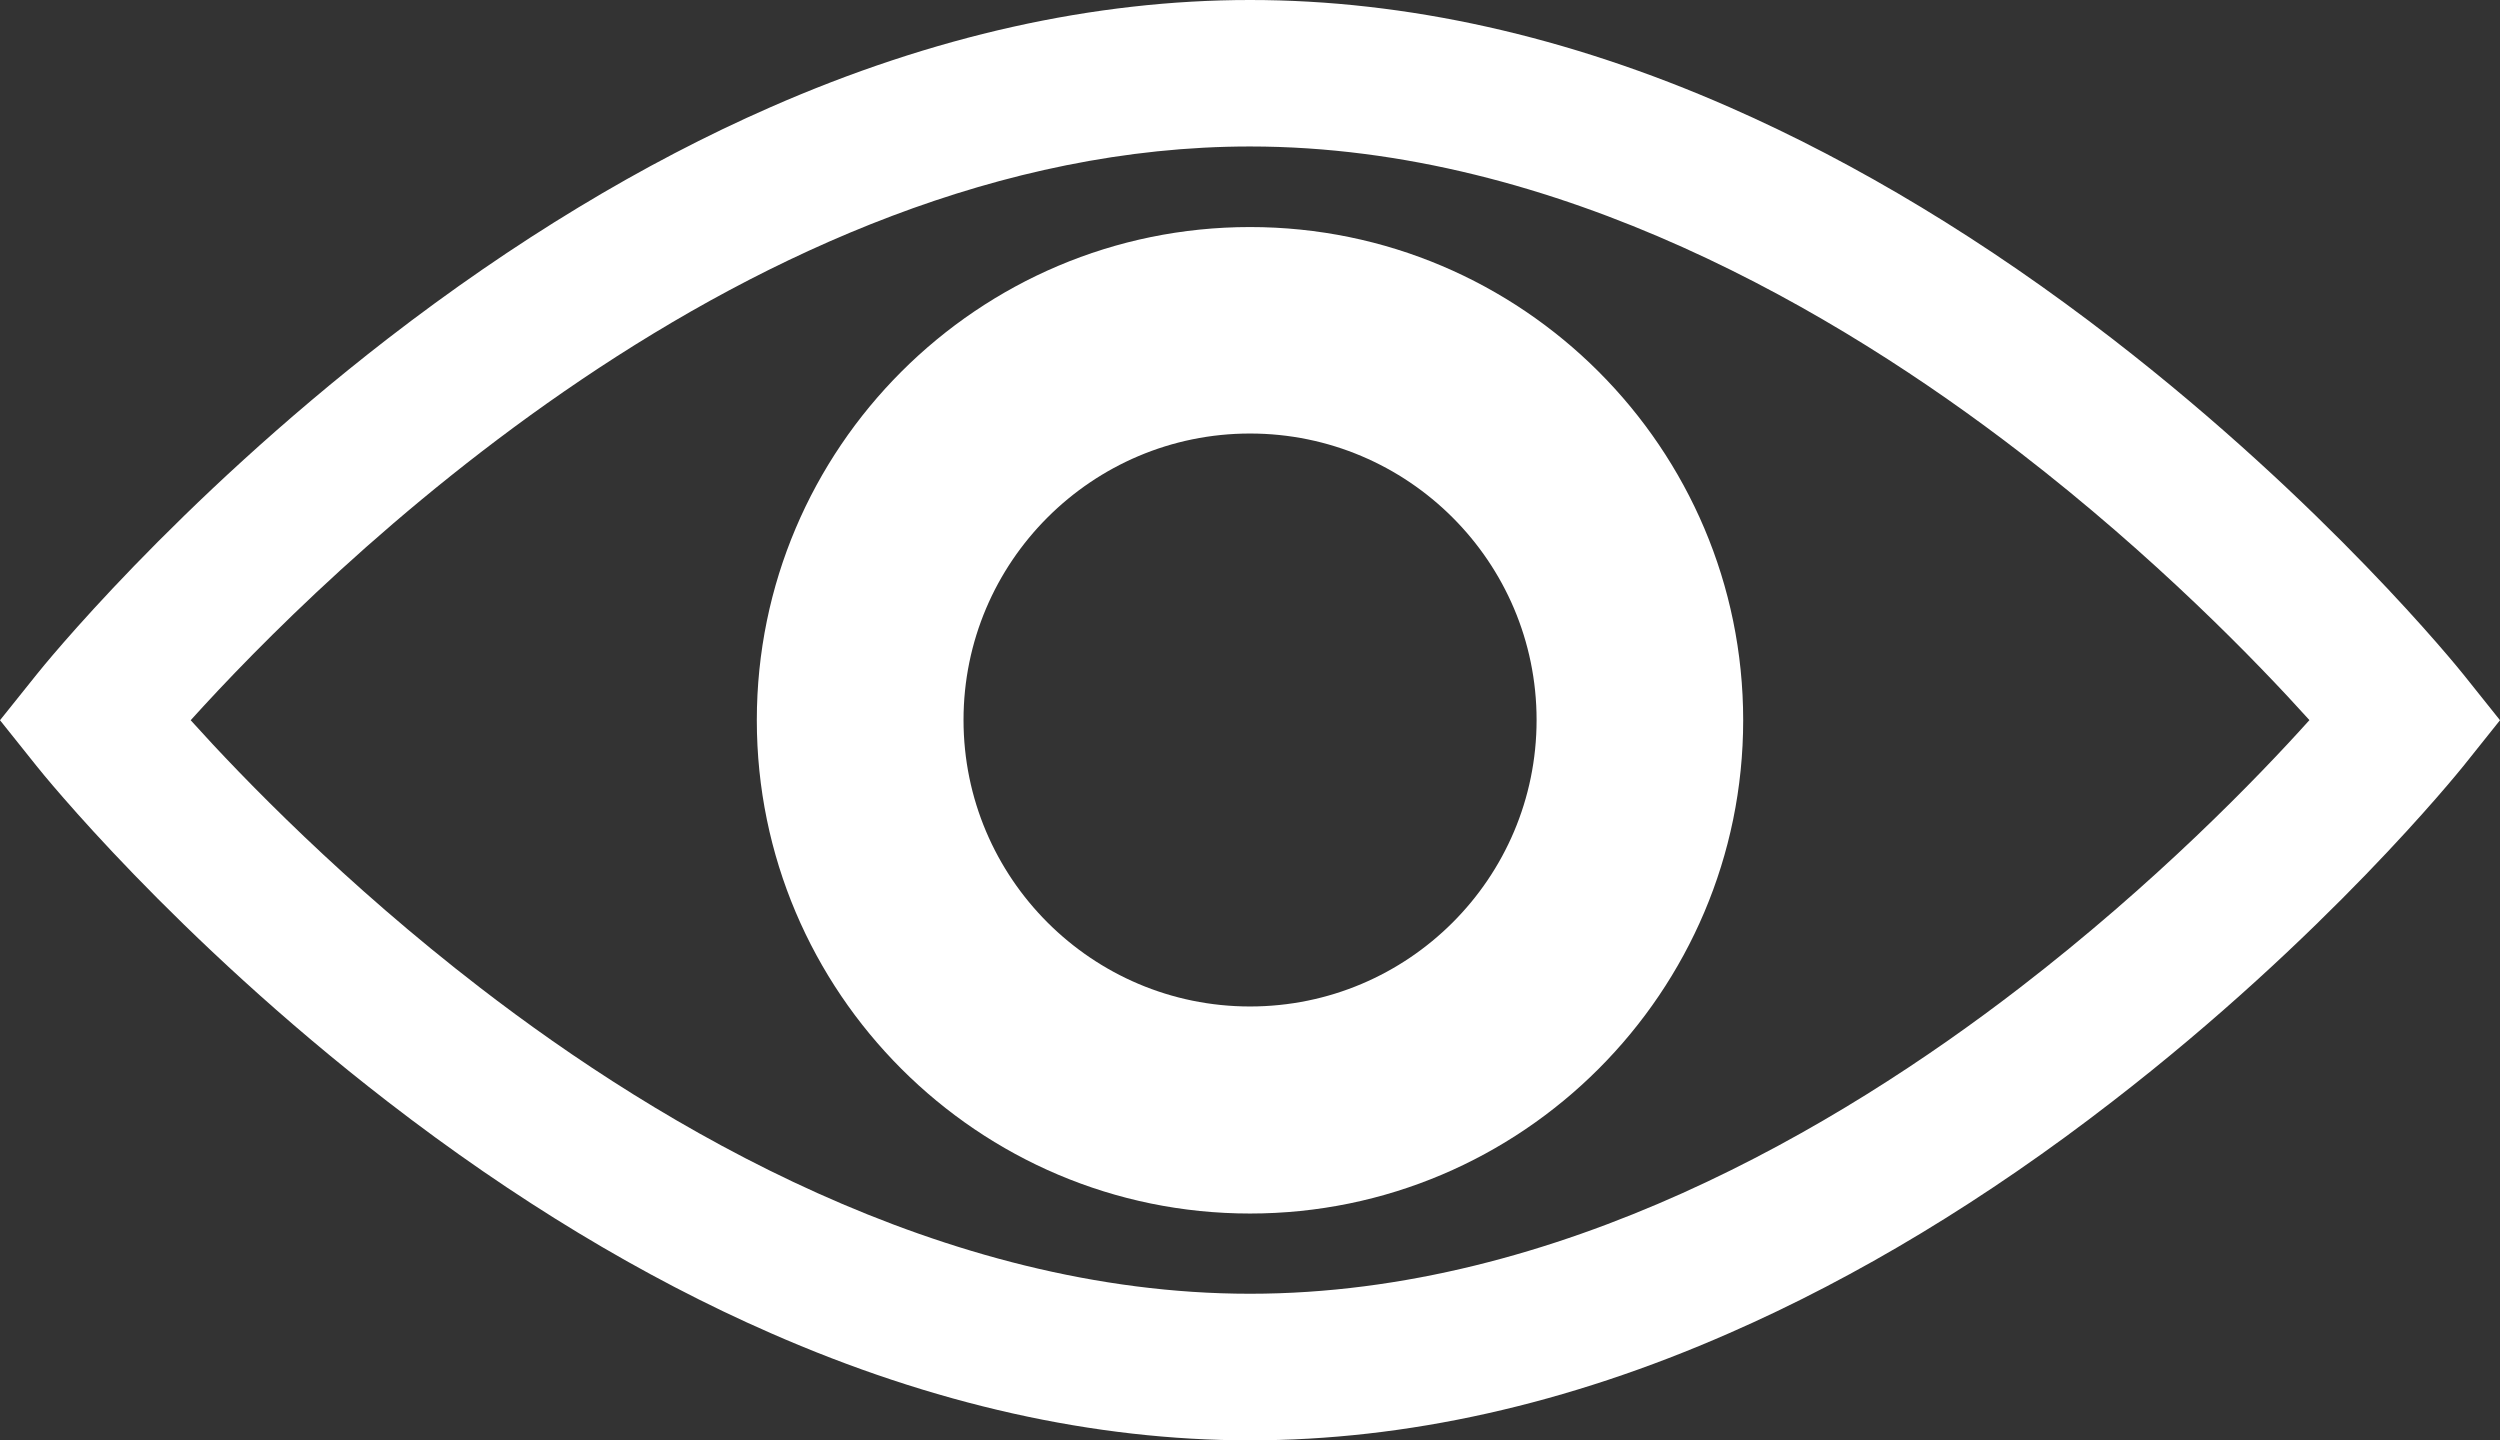 <?xml version="1.0" encoding="utf-8"?>
<!-- Generator: Adobe Illustrator 16.0.3, SVG Export Plug-In . SVG Version: 6.00 Build 0)  -->
<!DOCTYPE svg PUBLIC "-//W3C//DTD SVG 1.1//EN" "http://www.w3.org/Graphics/SVG/1.1/DTD/svg11.dtd">
<svg version="1.1" id="Layer_1" xmlns="http://www.w3.org/2000/svg" xmlns:xlink="http://www.w3.org/1999/xlink" x="0px" y="0px"
	 width="22px" height="12.676px" viewBox="0 0 22 12.676" enable-background="new 0 0 22 12.676" xml:space="preserve">
<rect x="0" y="0" width="22" height="12.676" fill="#333333" stroke="none"/>
<g>
	<g>
		<g>
			<path fill="#FFFFFF" d="M21.678,5.935c-0.049-0.061-1.209-1.5-3.09-2.954c-1.109-0.858-2.244-1.544-3.369-2.038
				C13.792,0.316,12.372,0,11,0C9.629,0,8.209,0.316,6.781,0.943c-1.125,0.493-2.259,1.18-3.37,2.038
				C1.531,4.436,0.37,5.875,0.322,5.936L0,6.338l0.322,0.403c0.048,0.061,1.208,1.5,3.089,2.953c1.111,0.859,2.245,1.545,3.37,2.037
				c1.428,0.627,2.848,0.944,4.219,0.944c1.372,0,2.792-0.317,4.219-0.944c1.125-0.492,2.26-1.178,3.369-2.037
				c1.881-1.452,3.041-2.893,3.09-2.953L22,6.338L21.678,5.935z M17.776,8.691c-1.594,1.229-4.064,2.694-6.776,2.694
				c-2.711,0-5.181-1.464-6.776-2.694C3.035,7.775,2.139,6.85,1.678,6.338C2.816,5.077,6.603,1.289,11,1.289
				c2.711,0,5.182,1.465,6.776,2.693c1.189,0.917,2.086,1.844,2.547,2.355C19.862,6.85,18.965,7.775,17.776,8.691z"/>
		</g>
	</g>
	<path fill="#FFFFFF" d="M11,1.998c-2.393,0-4.34,1.946-4.34,4.34s1.947,4.341,4.34,4.341s4.34-1.947,4.34-4.341
		S13.393,1.998,11,1.998z M11,8.857c-1.39,0-2.521-1.13-2.521-2.521c0-1.392,1.131-2.521,2.521-2.521
		c1.391,0,2.522,1.13,2.522,2.521C13.522,7.729,12.391,8.857,11,8.857z"/>
</g>
</svg>
